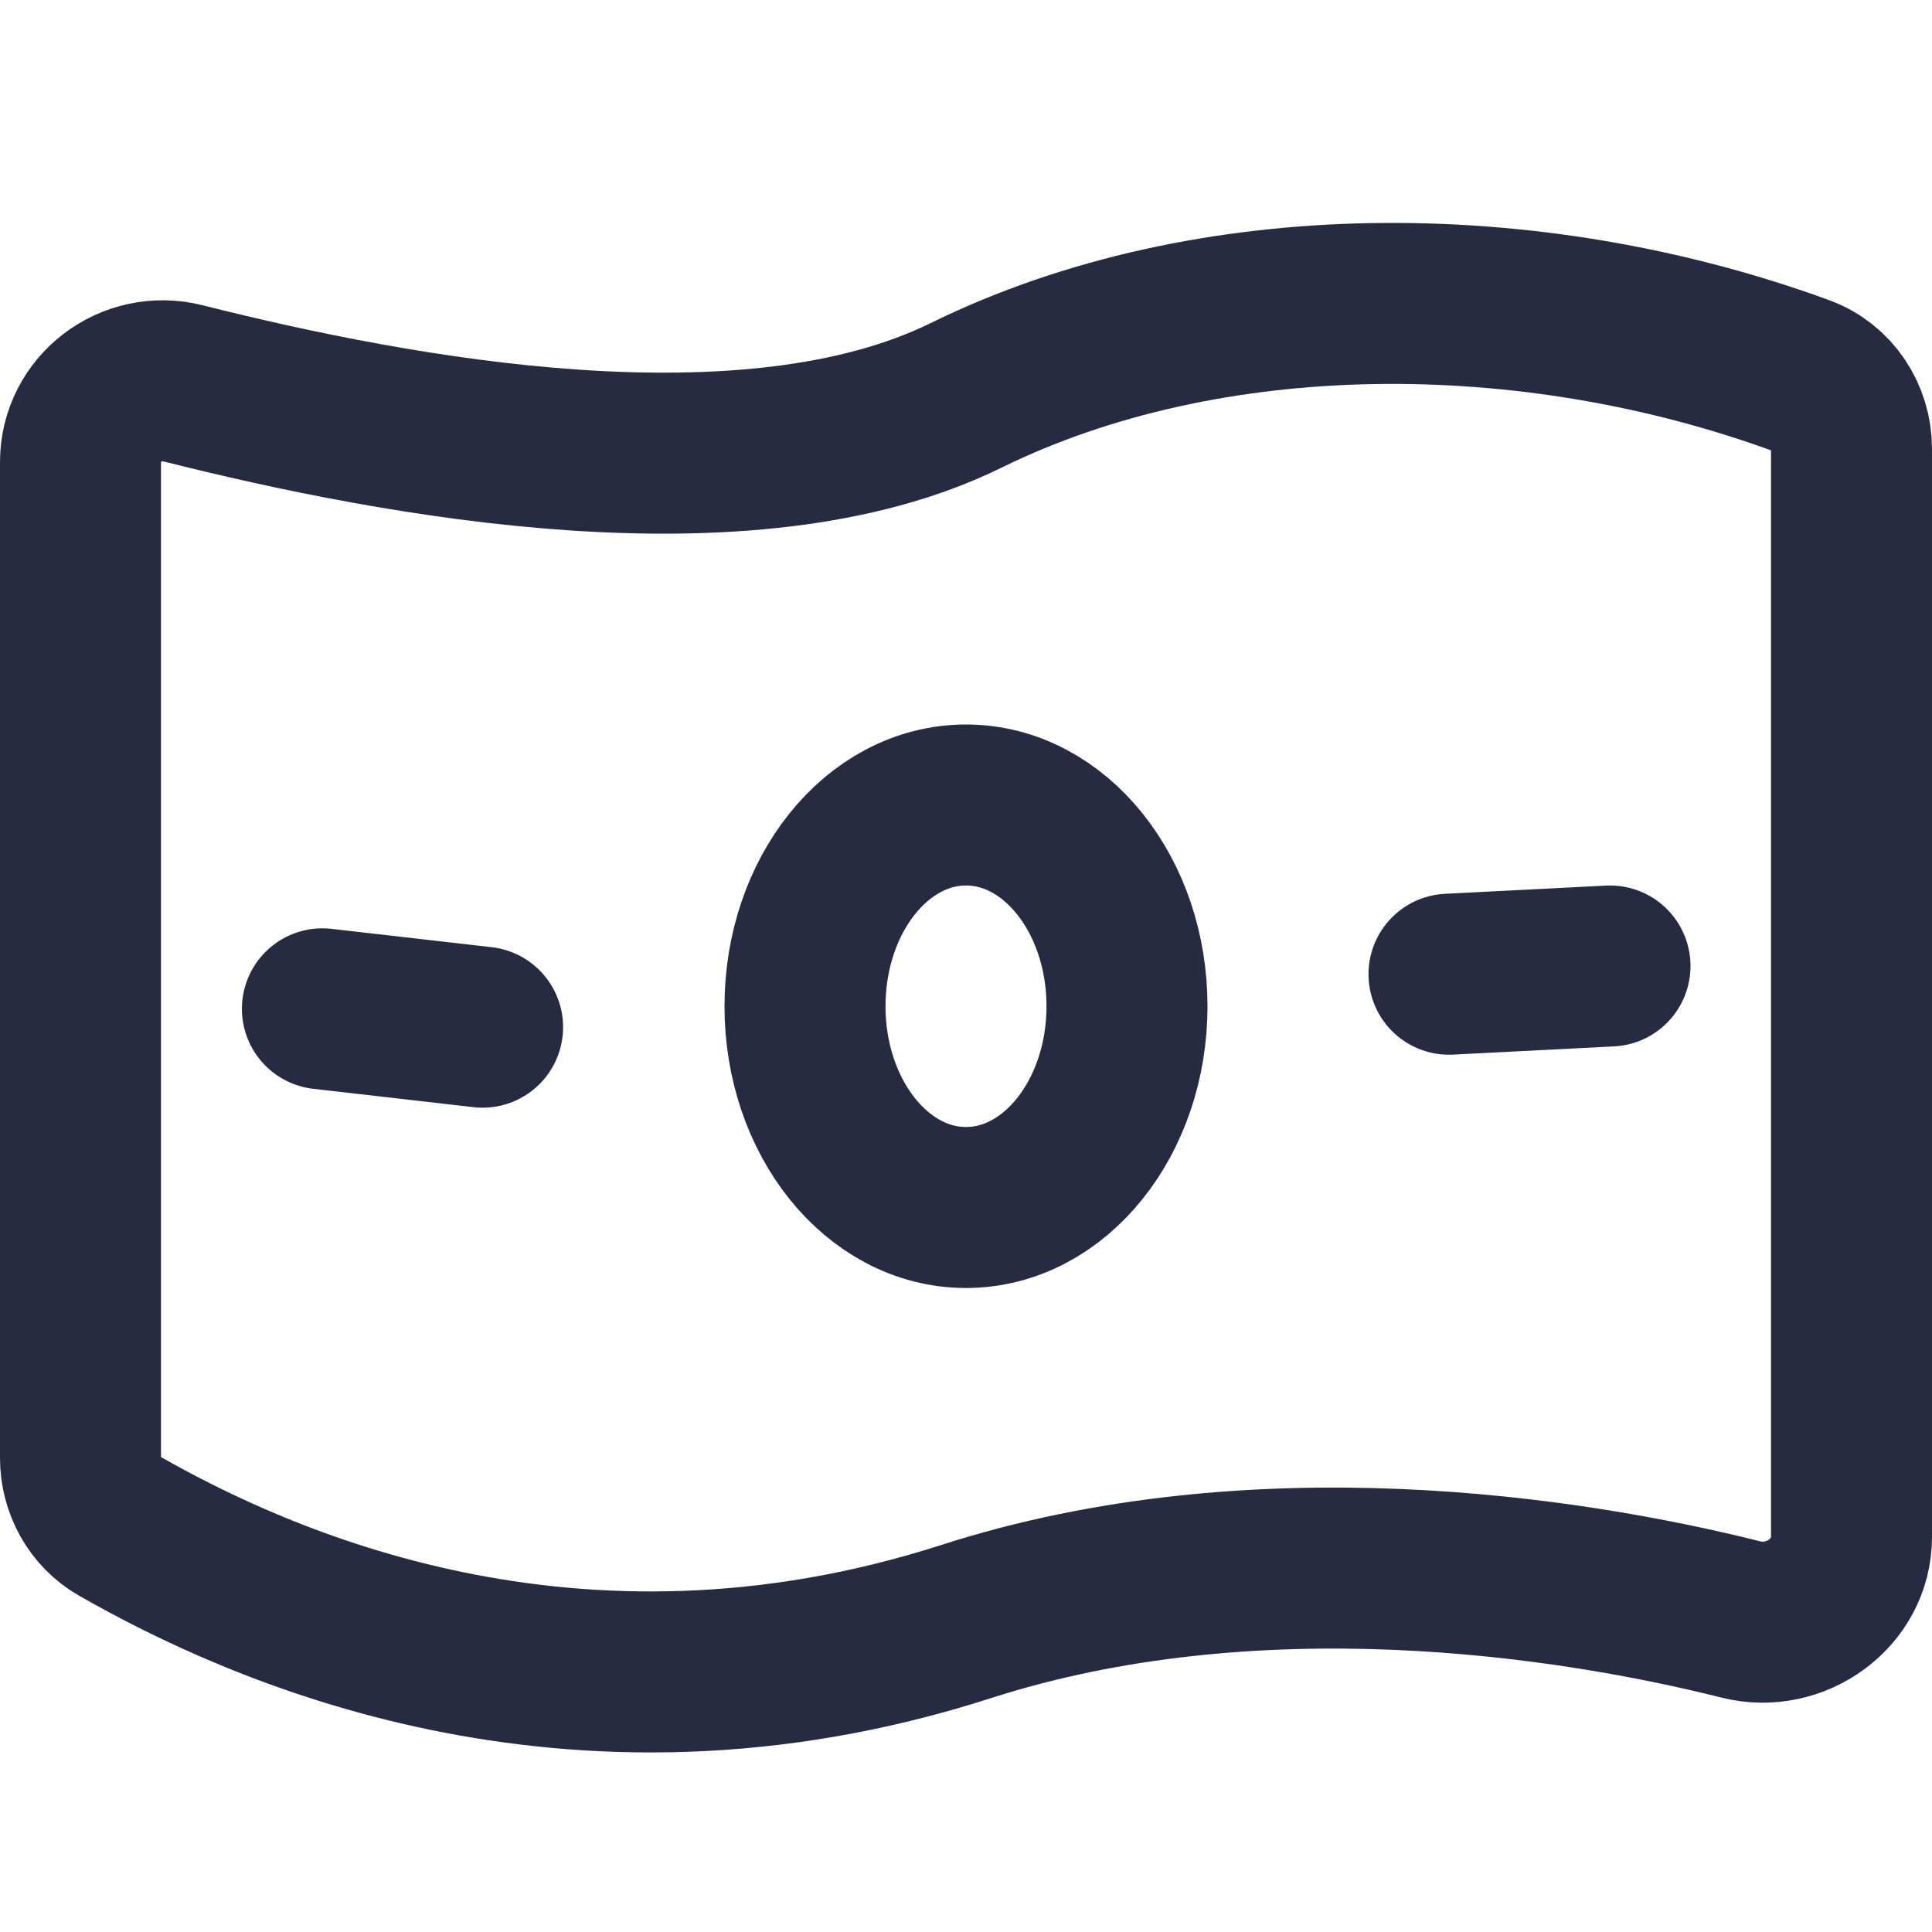 <svg width="24" height="24" viewBox="0 0 24 24" fill="none" xmlns="http://www.w3.org/2000/svg">
<path d="M18 12.102L20 12M4.005 12.532L5.995 12.76M2.274 4.762C4.956 5.438 9.29 6.244 12 4.912C15.014 3.431 19.004 3.432 22.382 4.669C22.76 4.808 23 5.174 23 5.576V19.094C23 19.79 22.301 20.288 21.627 20.118C19.461 19.574 15.578 18.993 12 20.144C7.085 21.725 3.181 19.926 1.48 18.955C1.178 18.783 1 18.458 1 18.111V5.74C1 5.078 1.632 4.6 2.274 4.762ZM14 12.5C14 13.88 13.105 15 12 15C10.895 15 10 13.88 10 12.5C10 11.119 10.895 10 12 10C13.105 10 14 11.119 14 12.5Z" stroke="#272B42" stroke-width="2" stroke-linecap="round" stroke-linejoin="round"/>
</svg>
